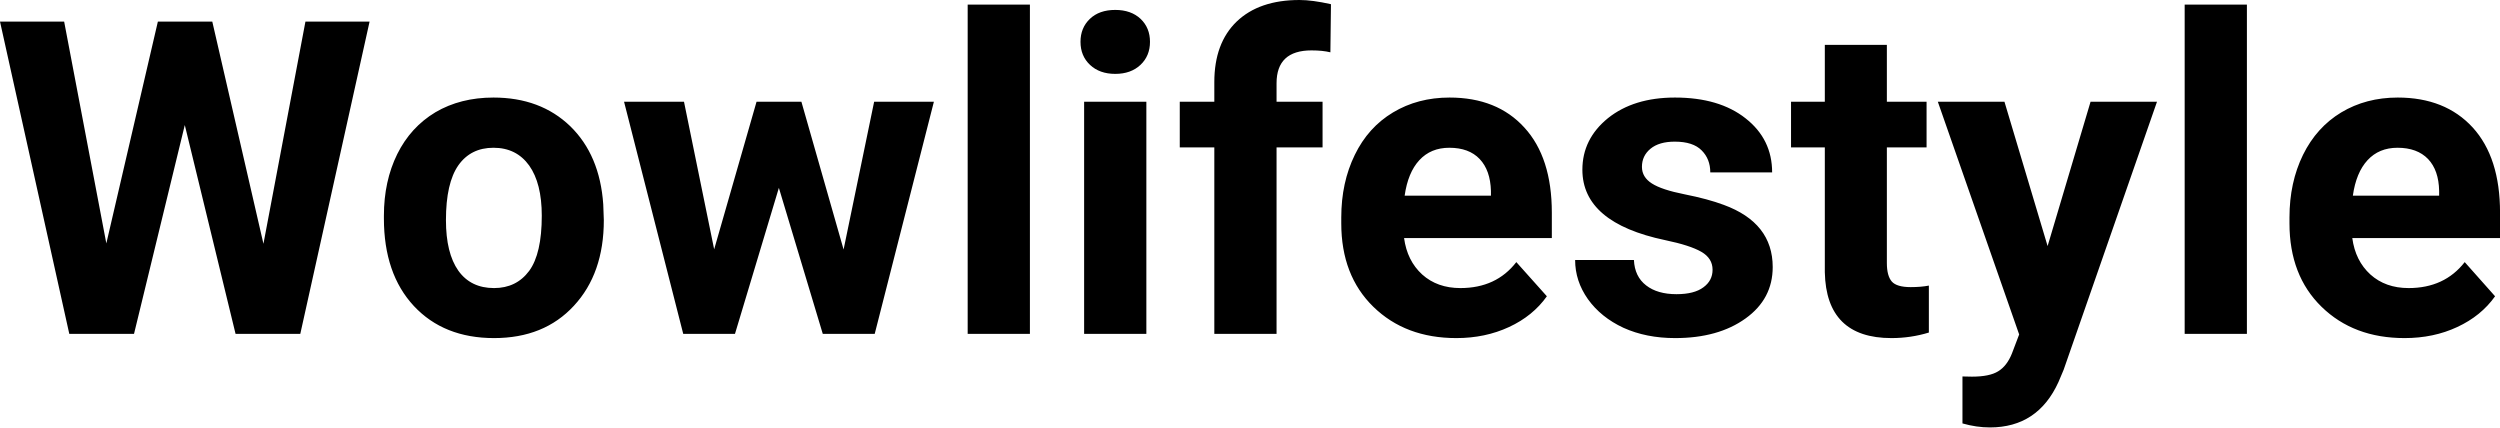 <?xml version="1.0" encoding="UTF-8" standalone="yes"?>
<svg xmlns="http://www.w3.org/2000/svg" width="130.958" height="22.394" viewBox="0 0 130.958 22.394" fill="#000000">
  <path d="M11.12 1.13L13.80 12.77L16.00 1.13L19.36 1.13L15.73 17.49L12.34 17.49L9.68 6.55L7.02 17.49L3.63 17.49L0 1.13L3.36 1.13L5.57 12.75L8.27 1.13L11.12 1.13ZM20.11 11.44L20.11 11.30Q20.11 9.49 20.81 8.07Q21.51 6.66 22.81 5.88Q24.12 5.11 25.85 5.11L25.85 5.11Q28.31 5.11 29.87 6.61Q31.42 8.12 31.60 10.70L31.60 10.70L31.63 11.53Q31.63 14.33 30.06 16.02Q28.50 17.71 25.88 17.71Q23.25 17.71 21.68 16.03Q20.11 14.34 20.11 11.44L20.11 11.44ZM23.36 11.53L23.36 11.53Q23.36 13.26 24.01 14.18Q24.66 15.09 25.88 15.09L25.88 15.09Q27.05 15.09 27.72 14.19Q28.38 13.29 28.38 11.30L28.38 11.30Q28.38 9.60 27.72 8.67Q27.05 7.74 25.85 7.74L25.85 7.74Q24.66 7.74 24.01 8.66Q23.36 9.59 23.36 11.53ZM41.98 5.33L44.19 13.07L45.79 5.33L48.92 5.33L45.82 17.49L43.10 17.49L40.80 9.84L38.50 17.49L35.79 17.49L32.69 5.33L35.83 5.33L37.41 13.06L39.63 5.33L41.98 5.33ZM53.95 0.24L53.95 17.49L50.69 17.49L50.69 0.24L53.95 0.24ZM60.05 5.33L60.05 17.49L56.79 17.49L56.79 5.33L60.05 5.33ZM56.60 2.19L56.60 2.19Q56.60 1.46 57.09 0.99Q57.58 0.52 58.42 0.52L58.42 0.52Q59.25 0.52 59.75 0.99Q60.24 1.46 60.24 2.19L60.24 2.19Q60.24 2.93 59.74 3.40Q59.24 3.87 58.42 3.87Q57.60 3.87 57.10 3.40Q56.60 2.93 56.60 2.19ZM66.87 17.49L63.61 17.49L63.61 7.72L61.80 7.72L61.80 5.33L63.61 5.33L63.61 4.30Q63.61 2.26 64.78 1.13Q65.96 0 68.07 0L68.07 0Q68.74 0 69.72 0.22L69.72 0.22L69.69 2.74Q69.28 2.64 68.70 2.64L68.70 2.64Q66.87 2.64 66.87 4.36L66.87 4.36L66.87 5.33L69.28 5.33L69.28 7.72L66.87 7.72L66.87 17.49ZM76.29 17.71L76.29 17.71Q73.62 17.71 71.94 16.07Q70.26 14.43 70.26 11.70L70.26 11.70L70.26 11.39Q70.26 9.56 70.97 8.11Q71.67 6.67 72.97 5.89Q74.27 5.11 75.93 5.11L75.93 5.11Q78.42 5.11 79.85 6.68Q81.29 8.25 81.29 11.14L81.29 11.14L81.29 12.47L73.55 12.47Q73.71 13.66 74.50 14.38Q75.29 15.09 76.50 15.09L76.50 15.09Q78.38 15.09 79.43 13.73L79.43 13.73L81.03 15.52Q80.30 16.55 79.05 17.13Q77.80 17.71 76.29 17.71ZM75.92 7.74L75.92 7.74Q74.95 7.74 74.35 8.39Q73.75 9.04 73.58 10.25L73.58 10.25L78.10 10.25L78.10 10.00Q78.07 8.92 77.51 8.33Q76.95 7.74 75.92 7.74ZM89.71 14.13L89.71 14.13Q89.71 13.53 89.12 13.19Q88.53 12.85 87.23 12.58L87.23 12.58Q82.89 11.67 82.89 8.89L82.89 8.89Q82.89 7.28 84.23 6.19Q85.58 5.11 87.74 5.11L87.74 5.11Q90.06 5.11 91.44 6.20Q92.83 7.29 92.83 9.03L92.83 9.03L89.59 9.03Q89.59 8.33 89.14 7.88Q88.69 7.42 87.73 7.42L87.73 7.42Q86.91 7.42 86.46 7.79Q86.01 8.16 86.01 8.74L86.01 8.74Q86.01 9.28 86.53 9.61Q87.04 9.94 88.25 10.18Q89.46 10.42 90.29 10.73L90.29 10.73Q92.86 11.67 92.86 13.99L92.86 13.99Q92.86 15.66 91.44 16.68Q90.01 17.71 87.75 17.71L87.75 17.71Q86.23 17.71 85.04 17.17Q83.86 16.62 83.18 15.67Q82.51 14.72 82.51 13.62L82.51 13.62L85.59 13.62Q85.63 14.49 86.23 14.95Q86.82 15.41 87.82 15.41L87.82 15.41Q88.75 15.41 89.23 15.05Q89.71 14.70 89.71 14.13ZM95.59 2.35L98.84 2.35L98.84 5.33L100.92 5.33L100.92 7.72L98.84 7.72L98.84 13.78Q98.84 14.45 99.10 14.75Q99.36 15.04 100.09 15.04L100.09 15.04Q100.63 15.04 101.04 14.96L101.04 14.96L101.04 17.42Q100.09 17.71 99.08 17.71L99.08 17.71Q95.66 17.71 95.59 14.26L95.59 14.26L95.59 7.72L93.82 7.72L93.82 5.33L95.59 5.33L95.59 2.35ZM105.00 5.33L107.26 12.89L109.51 5.33L112.99 5.33L108.10 19.37L107.83 20.01Q106.75 22.39 104.24 22.39L104.24 22.39Q103.53 22.39 102.80 22.18L102.80 22.18L102.80 19.72L103.30 19.73Q104.22 19.73 104.67 19.45Q105.13 19.17 105.39 18.52L105.39 18.52L105.77 17.52L101.51 5.33L105.00 5.33ZM117.70 0.24L117.70 17.49L114.44 17.49L114.44 0.24L117.70 0.24ZM125.96 17.71L125.96 17.71Q123.29 17.71 121.61 16.07Q119.93 14.43 119.93 11.70L119.93 11.70L119.93 11.39Q119.93 9.56 120.64 8.11Q121.35 6.67 122.64 5.89Q123.94 5.11 125.60 5.11L125.60 5.11Q128.09 5.11 129.53 6.68Q130.96 8.25 130.96 11.14L130.96 11.14L130.96 12.47L123.22 12.47Q123.38 13.66 124.17 14.38Q124.96 15.09 126.17 15.09L126.17 15.09Q128.05 15.09 129.11 13.73L129.11 13.73L130.70 15.52Q129.97 16.55 128.72 17.13Q127.48 17.71 125.96 17.71ZM125.59 7.74L125.59 7.74Q124.62 7.74 124.02 8.39Q123.42 9.04 123.25 10.25L123.25 10.25L127.77 10.25L127.77 10.00Q127.75 8.92 127.19 8.33Q126.62 7.74 125.59 7.74Z"/>
</svg>